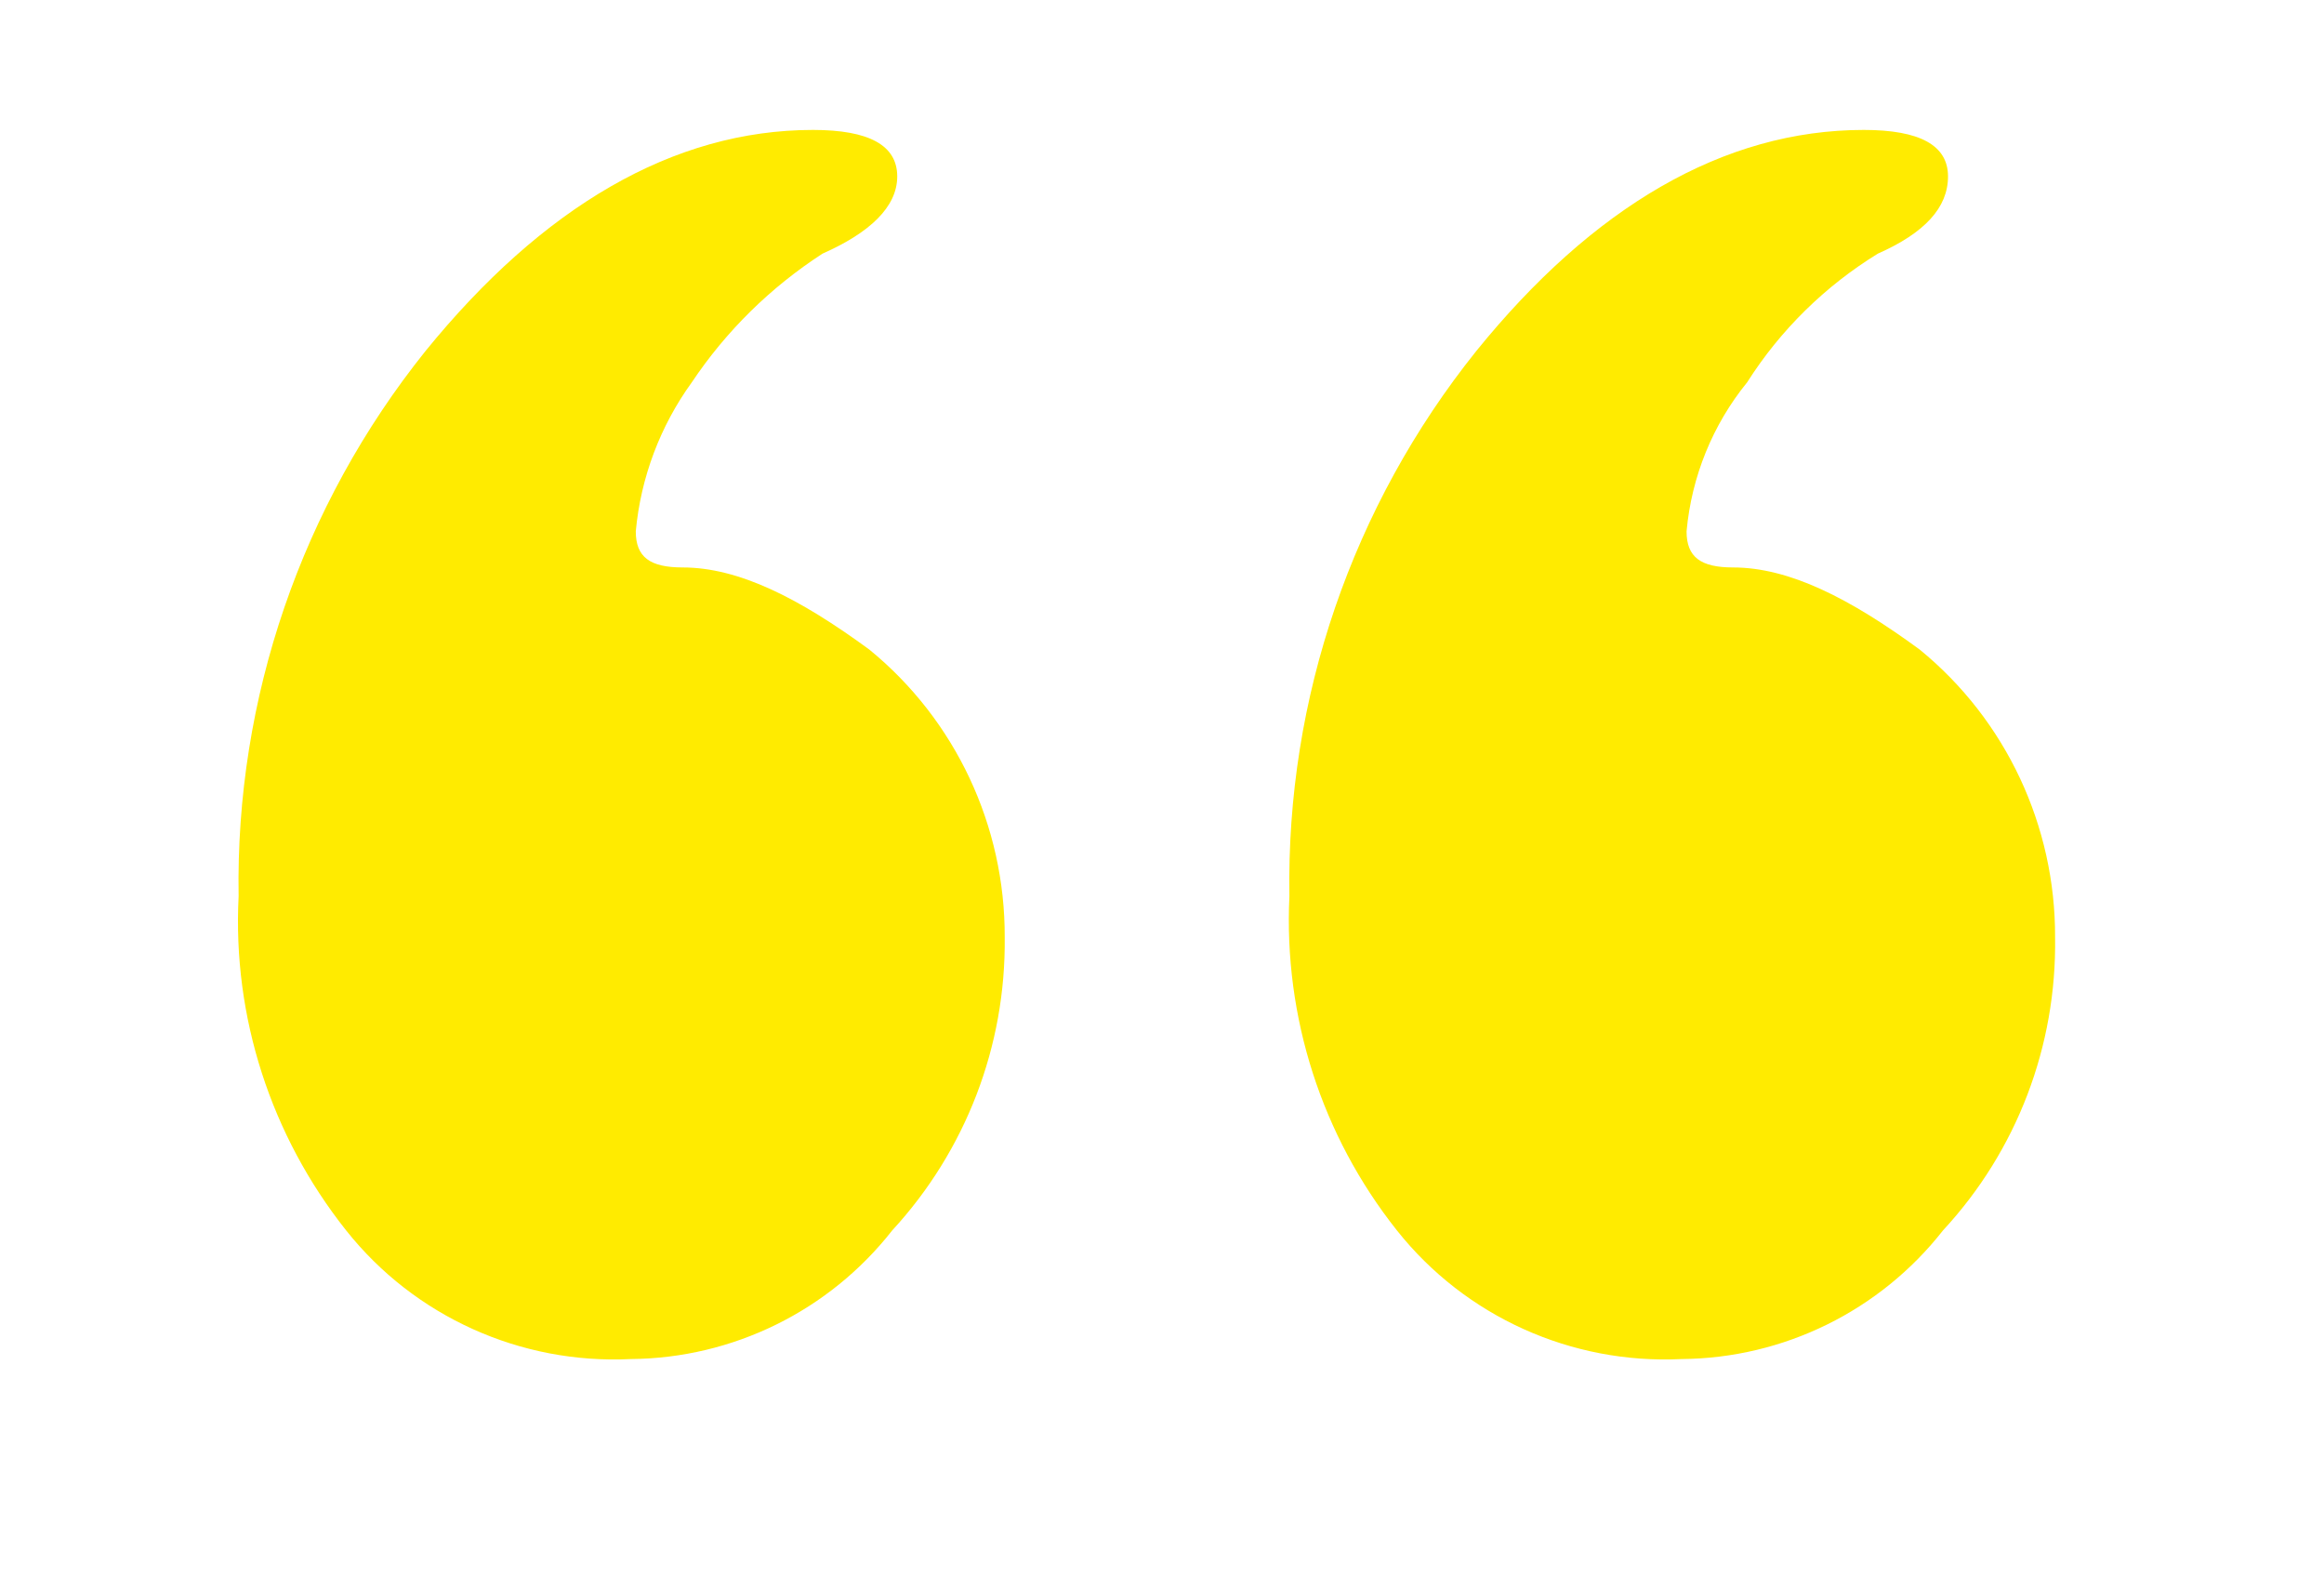 <?xml version="1.0" encoding="utf-8"?>
<!-- Generator: Adobe Illustrator 26.0.3, SVG Export Plug-In . SVG Version: 6.00 Build 0)  -->
<svg version="1.1" id="レイヤー_1" xmlns="http://www.w3.org/2000/svg" xmlns:xlink="http://www.w3.org/1999/xlink" x="0px"
	 y="0px" viewBox="0 0 56 38" style="enable-background:new 0 0 56 38;" xml:space="preserve">
<style type="text/css">
	.st0{fill:none;}
	.st1{fill:#FFEB00;}
</style>
<g id="グループ_5432" transform="translate(0 0)">
	<rect x="5.74" y="3.14" class="st0" width="43.78" height="29.6"/>
	<g id="グループ_5430" transform="translate(0 0)">
		<path id="パス_3325" class="st1" d="M21.5,29.64c-1.52,1.94-3.84,3.08-6.3,3.1c-2.65,0.13-5.21-1.02-6.86-3.1
			c-1.81-2.28-2.74-5.14-2.59-8.05c-0.08-4.77,1.52-9.41,4.5-13.13c2.82-3.47,5.97-5.33,9.34-5.33c1.35,0,2.03,0.37,2.03,1.12
			c0,0.74-0.67,1.36-1.8,1.86c-1.25,0.81-2.32,1.86-3.15,3.1c-0.76,1.05-1.23,2.29-1.35,3.59c0,0.62,0.34,0.87,1.13,0.87
			c1.35,0,2.81,0.74,4.5,1.98c2.08,1.7,3.27,4.25,3.26,6.93C24.24,25.2,23.27,27.72,21.5,29.64 M46.82,29.64
			c-1.52,1.94-3.84,3.08-6.3,3.1c-2.65,0.13-5.21-1.02-6.86-3.1c-1.81-2.28-2.73-5.14-2.59-8.05c-0.08-4.77,1.52-9.41,4.5-13.13
			c2.81-3.47,5.96-5.33,9.34-5.33c1.35,0,2.03,0.37,2.03,1.12s-0.56,1.36-1.69,1.86c-1.27,0.78-2.35,1.84-3.15,3.1
			c-0.83,1.02-1.34,2.27-1.46,3.59c0,0.62,0.34,0.87,1.12,0.87c1.35,0,2.81,0.74,4.5,1.98c2.08,1.7,3.27,4.25,3.26,6.93
			C49.56,25.2,48.6,27.72,46.82,29.64"/>
	</g>
</g>
</svg>
